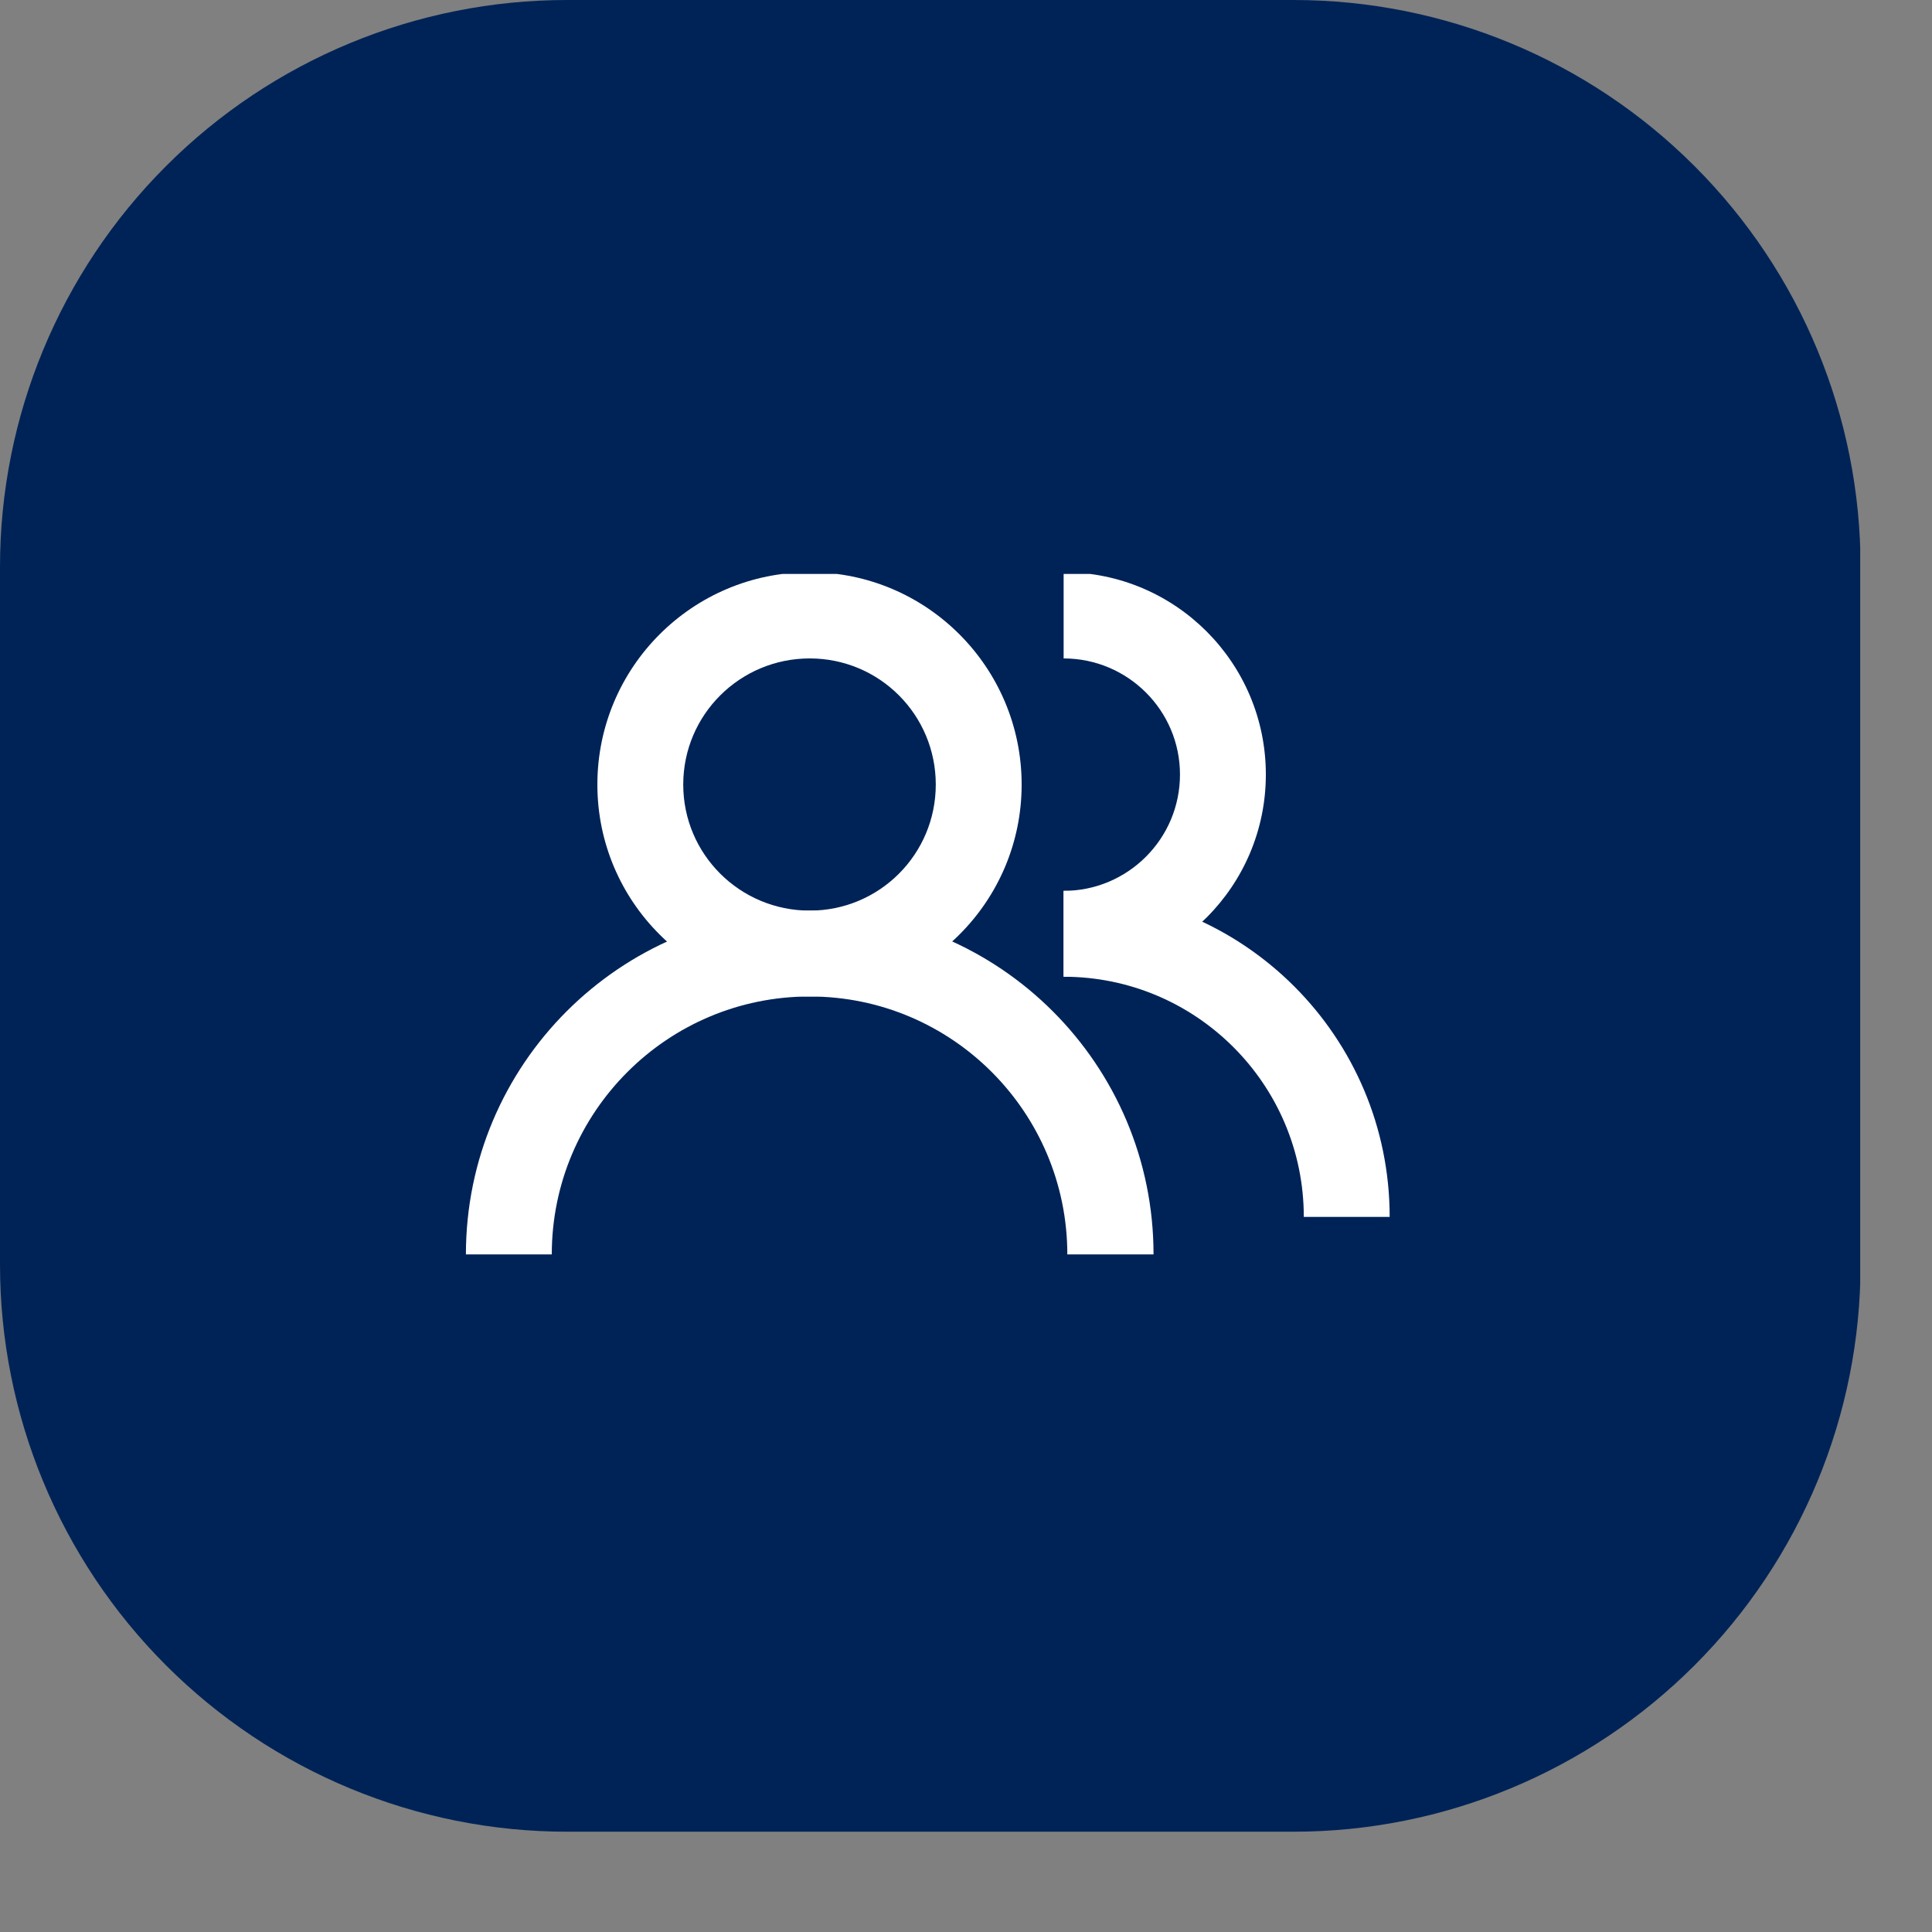 <svg xmlns="http://www.w3.org/2000/svg" xmlns:xlink="http://www.w3.org/1999/xlink" width="30" zoomAndPan="magnify" viewBox="0 0 22.5 22.5" height="30" preserveAspectRatio="xMidYMid meet" version="1.0"><rect x="0" y="0" width="22.5" height="22.5" fill="#808080" stroke="none"/><defs><clipPath id="3ed57378ec"><path d="M 0 0 L 21.746 0 L 21.746 21.332 L 0 21.332 Z M 0 0 " clip-rule="nonzero"/></clipPath><clipPath id="8ce812aeb1"><path d="M 6.602 0 L 15.066 0 C 16.816 0 18.496 0.695 19.734 1.934 C 20.973 3.172 21.668 4.852 21.668 6.602 L 21.668 14.727 C 21.668 16.477 20.973 18.156 19.734 19.395 C 18.496 20.633 16.816 21.332 15.066 21.332 L 6.602 21.332 C 4.852 21.332 3.172 20.633 1.934 19.395 C 0.695 18.156 0 16.477 0 14.727 L 0 6.602 C 0 4.852 0.695 3.172 1.934 1.934 C 3.172 0.695 4.852 0 6.602 0 Z M 6.602 0 " clip-rule="nonzero"/></clipPath><clipPath id="6a5d8fdc3e"><path d="M 0 0 L 21.746 0 L 21.746 21.332 L 0 21.332 Z M 0 0 " clip-rule="nonzero"/></clipPath><clipPath id="b366fafd59"><path d="M 6.602 0 L 15.066 0 C 16.816 0 18.496 0.695 19.734 1.934 C 20.973 3.172 21.668 4.852 21.668 6.602 L 21.668 14.727 C 21.668 16.477 20.973 18.156 19.734 19.395 C 18.496 20.633 16.816 21.332 15.066 21.332 L 6.602 21.332 C 4.852 21.332 3.172 20.633 1.934 19.395 C 0.695 18.156 0 16.477 0 14.727 L 0 6.602 C 0 4.852 0.695 3.172 1.934 1.934 C 3.172 0.695 4.852 0 6.602 0 Z M 6.602 0 " clip-rule="nonzero"/></clipPath><clipPath id="14eeae7c3b"><rect x="0" width="22" y="0" height="22"/></clipPath><clipPath id="d126a73f67"><path d="M 12 6.684 L 15 6.684 L 15 12 L 12 12 Z M 12 6.684 " clip-rule="nonzero"/></clipPath><clipPath id="a9633fd764"><path d="M 12 10 L 16.367 10 L 16.367 14.754 L 12 14.754 Z M 12 10 " clip-rule="nonzero"/></clipPath><clipPath id="929bbe07ab"><path d="M 6 6.684 L 12 6.684 L 12 12 L 6 12 Z M 6 6.684 " clip-rule="nonzero"/></clipPath><clipPath id="1a2c687128"><path d="M 5.363 10 L 14 10 L 14 14.754 L 5.363 14.754 Z M 5.363 10 " clip-rule="nonzero"/></clipPath></defs><g clip-path="url(#3ed57378ec)"><g clip-path="url(#8ce812aeb1)"><g transform="matrix(1, 0, 0, 1, 0, -0)"><g clip-path="url(#14eeae7c3b)"><g clip-path="url(#6a5d8fdc3e)"><g clip-path="url(#b366fafd59)"><path fill="#002357" d="M 0 0 L 21.664 0 L 21.664 21.332 L 0 21.332 Z M 0 0 " fill-opacity="1" fill-rule="nonzero"/></g></g></g></g></g></g><g clip-path="url(#d126a73f67)"><path fill="#ffffff" d="M 12.387 7.668 C 13.133 7.668 13.742 8.273 13.742 9.02 C 13.742 9.77 13.133 10.375 12.387 10.375 L 12.387 11.375 C 13.688 11.375 14.742 10.32 14.742 9.02 C 14.742 7.719 13.688 6.664 12.387 6.664 Z M 12.387 7.668 " fill-opacity="1" fill-rule="evenodd"/></g><g clip-path="url(#a9633fd764)"><path fill="#ffffff" d="M 12.387 11.375 C 13.93 11.375 15.184 12.629 15.184 14.172 L 16.184 14.172 C 16.184 12.074 14.484 10.375 12.387 10.375 Z M 12.387 11.375 " fill-opacity="1" fill-rule="evenodd"/></g><g clip-path="url(#929bbe07ab)"><path fill="#ffffff" d="M 9.43 7.668 C 10.242 7.668 10.898 8.324 10.898 9.137 C 10.898 9.949 10.242 10.605 9.43 10.605 C 8.617 10.605 7.957 9.949 7.957 9.137 C 7.957 8.324 8.617 7.668 9.43 7.668 Z M 11.898 9.137 C 11.898 7.773 10.793 6.664 9.43 6.664 C 8.062 6.664 6.957 7.773 6.957 9.137 C 6.957 10.5 8.062 11.605 9.43 11.605 C 10.793 11.605 11.898 10.5 11.898 9.137 Z M 11.898 9.137 " fill-opacity="1" fill-rule="evenodd"/></g><g clip-path="url(#1a2c687128)"><path fill="#ffffff" d="M 9.43 11.605 C 11.086 11.605 12.43 12.953 12.43 14.609 L 13.434 14.609 C 13.434 12.398 11.641 10.605 9.43 10.605 C 7.219 10.605 5.426 12.398 5.426 14.609 L 6.426 14.609 C 6.426 12.953 7.77 11.605 9.43 11.605 Z M 9.43 11.605 " fill-opacity="1" fill-rule="evenodd"/></g></svg>